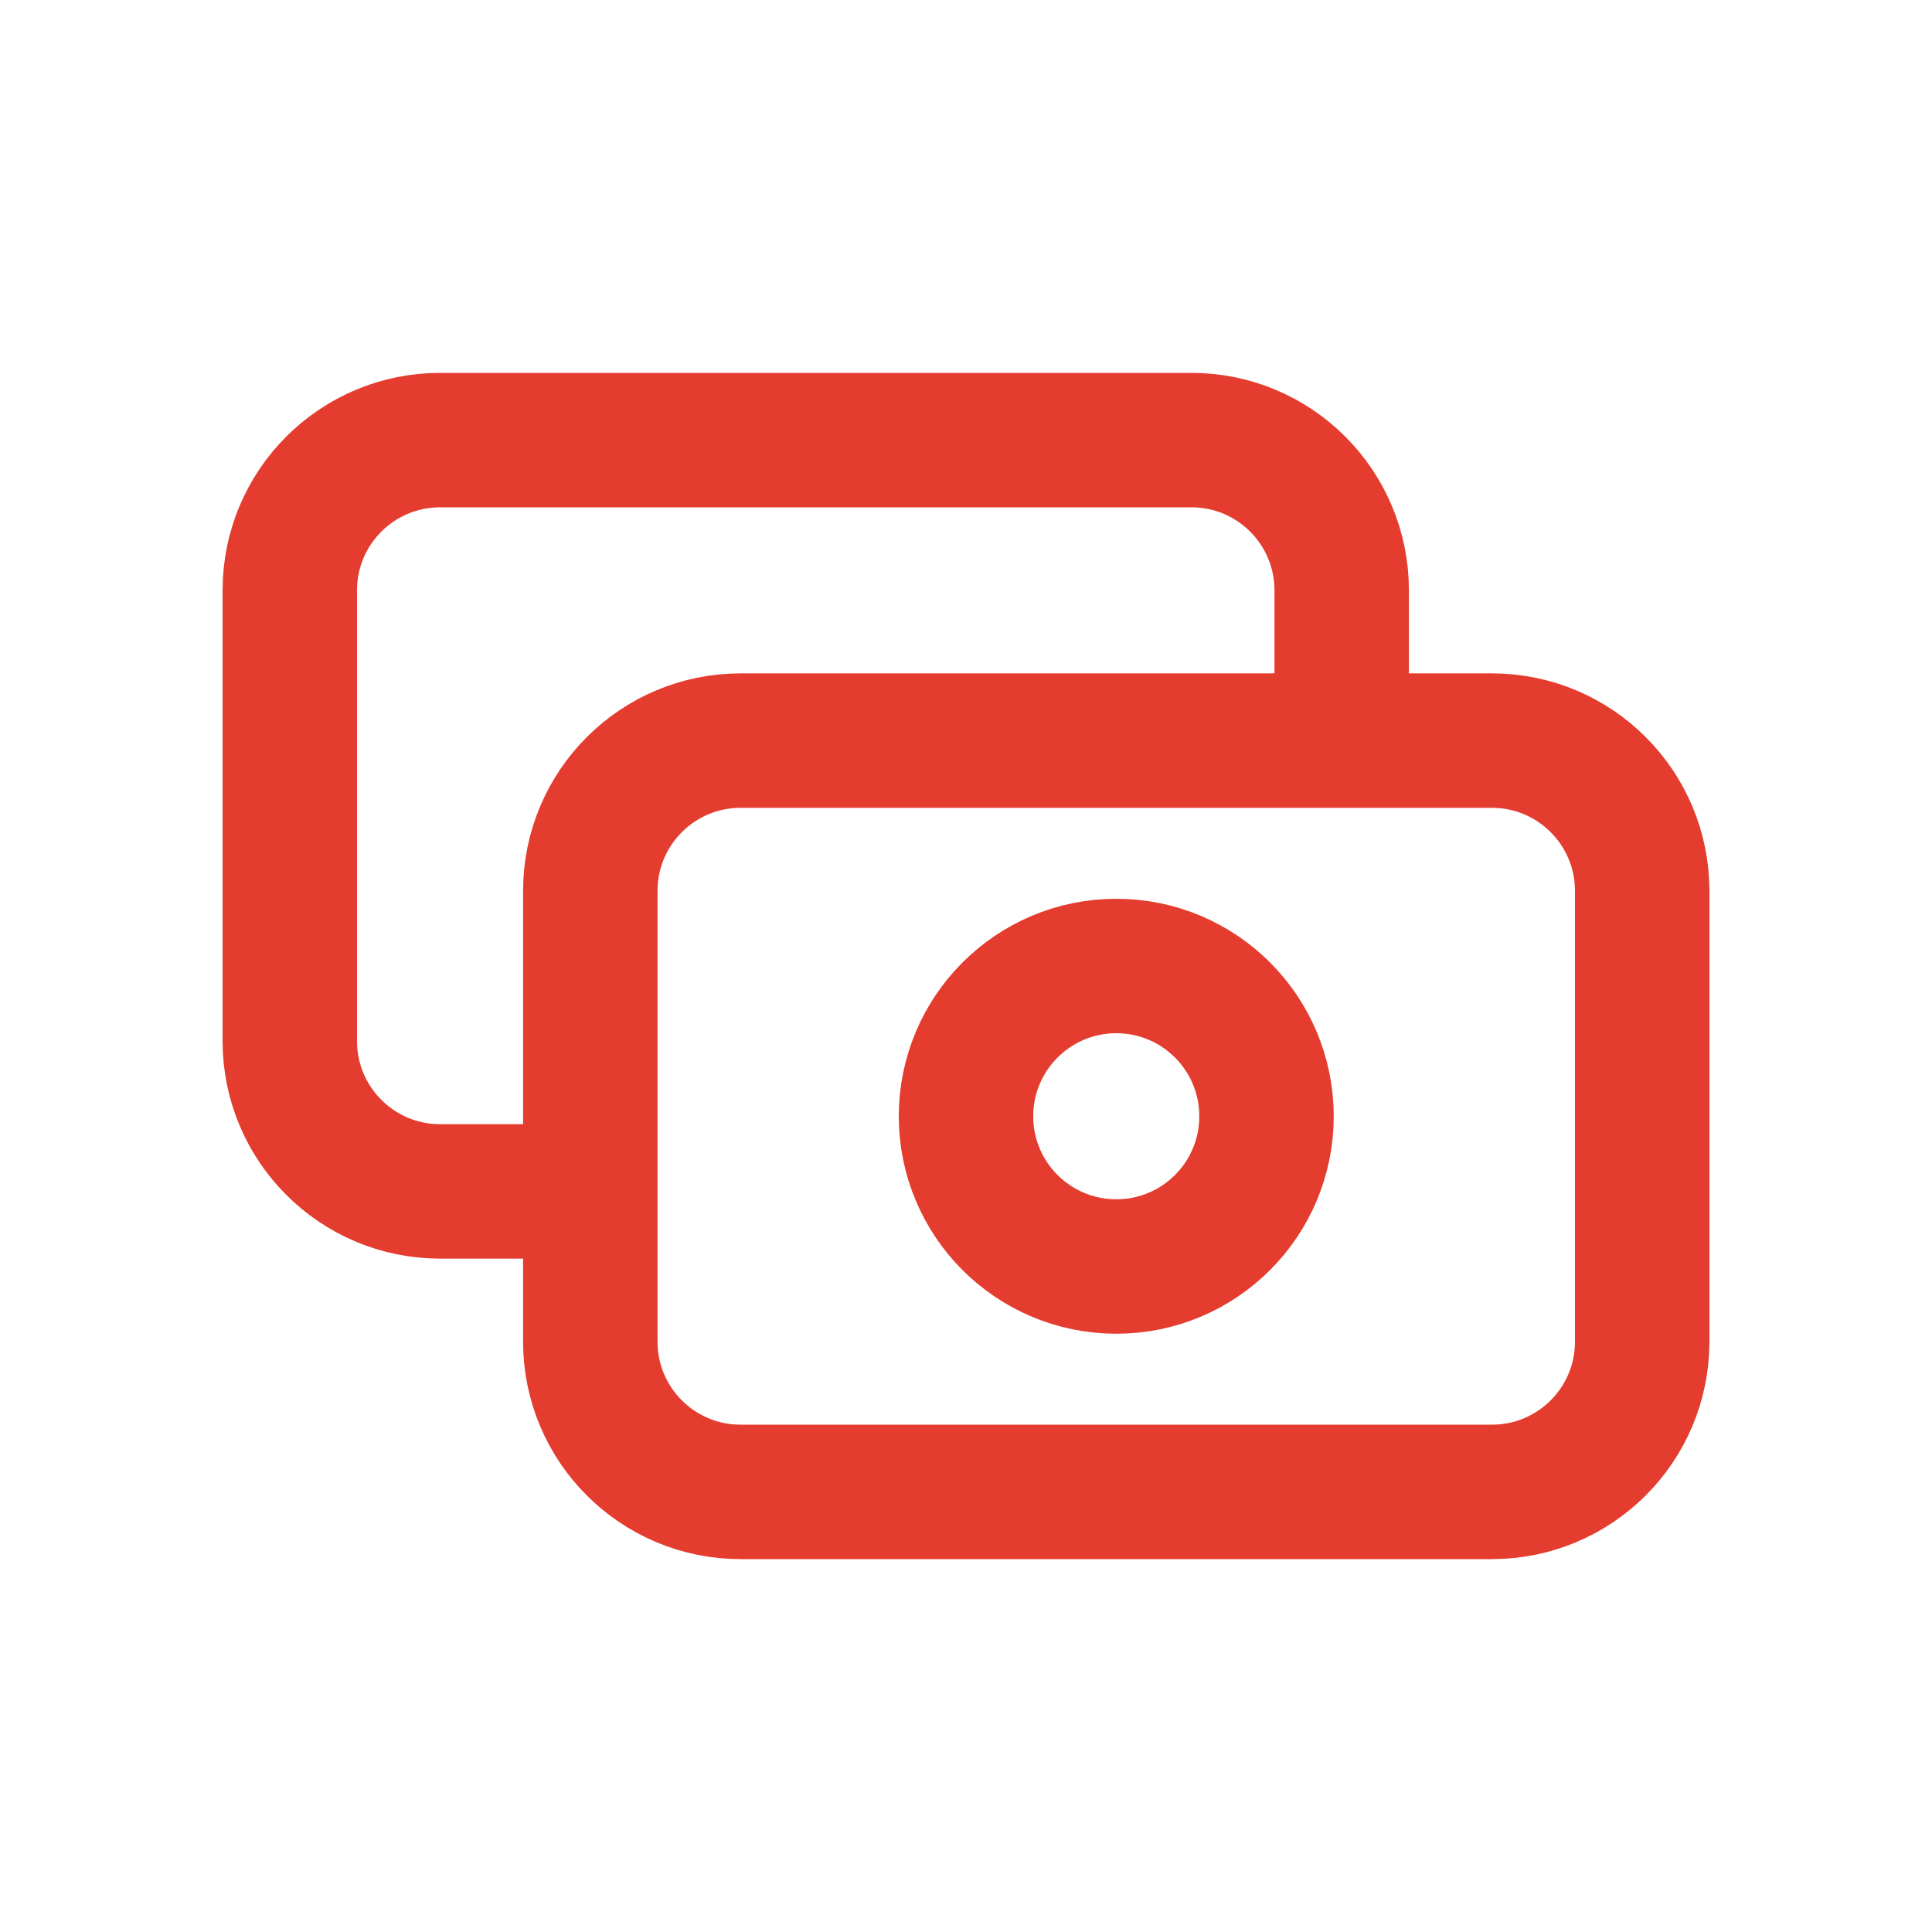 <svg width="24" height="24" viewBox="0 0 24 24" fill="none" xmlns="http://www.w3.org/2000/svg">
<g id="Media / Icon/Unfilled/cash">
<path id="Icon" d="M16.667 9.2V7.333C16.667 6.302 15.831 5.467 14.8 5.467H5.467C4.436 5.467 3.6 6.302 3.6 7.333V12.933C3.6 13.964 4.436 14.8 5.467 14.8H7.333M9.2 18.533H18.533C19.564 18.533 20.4 17.698 20.4 16.667V11.067C20.4 10.036 19.564 9.2 18.533 9.2H9.2C8.169 9.2 7.333 10.036 7.333 11.067V16.667C7.333 17.698 8.169 18.533 9.2 18.533ZM15.733 13.867C15.733 14.898 14.898 15.733 13.867 15.733C12.836 15.733 12 14.898 12 13.867C12 12.836 12.836 12 13.867 12C14.898 12 15.733 12.836 15.733 13.867Z" stroke="#E43C2E" stroke-width="1.67" stroke-linecap="round" stroke-linejoin="round"/>
</g>
</svg>

